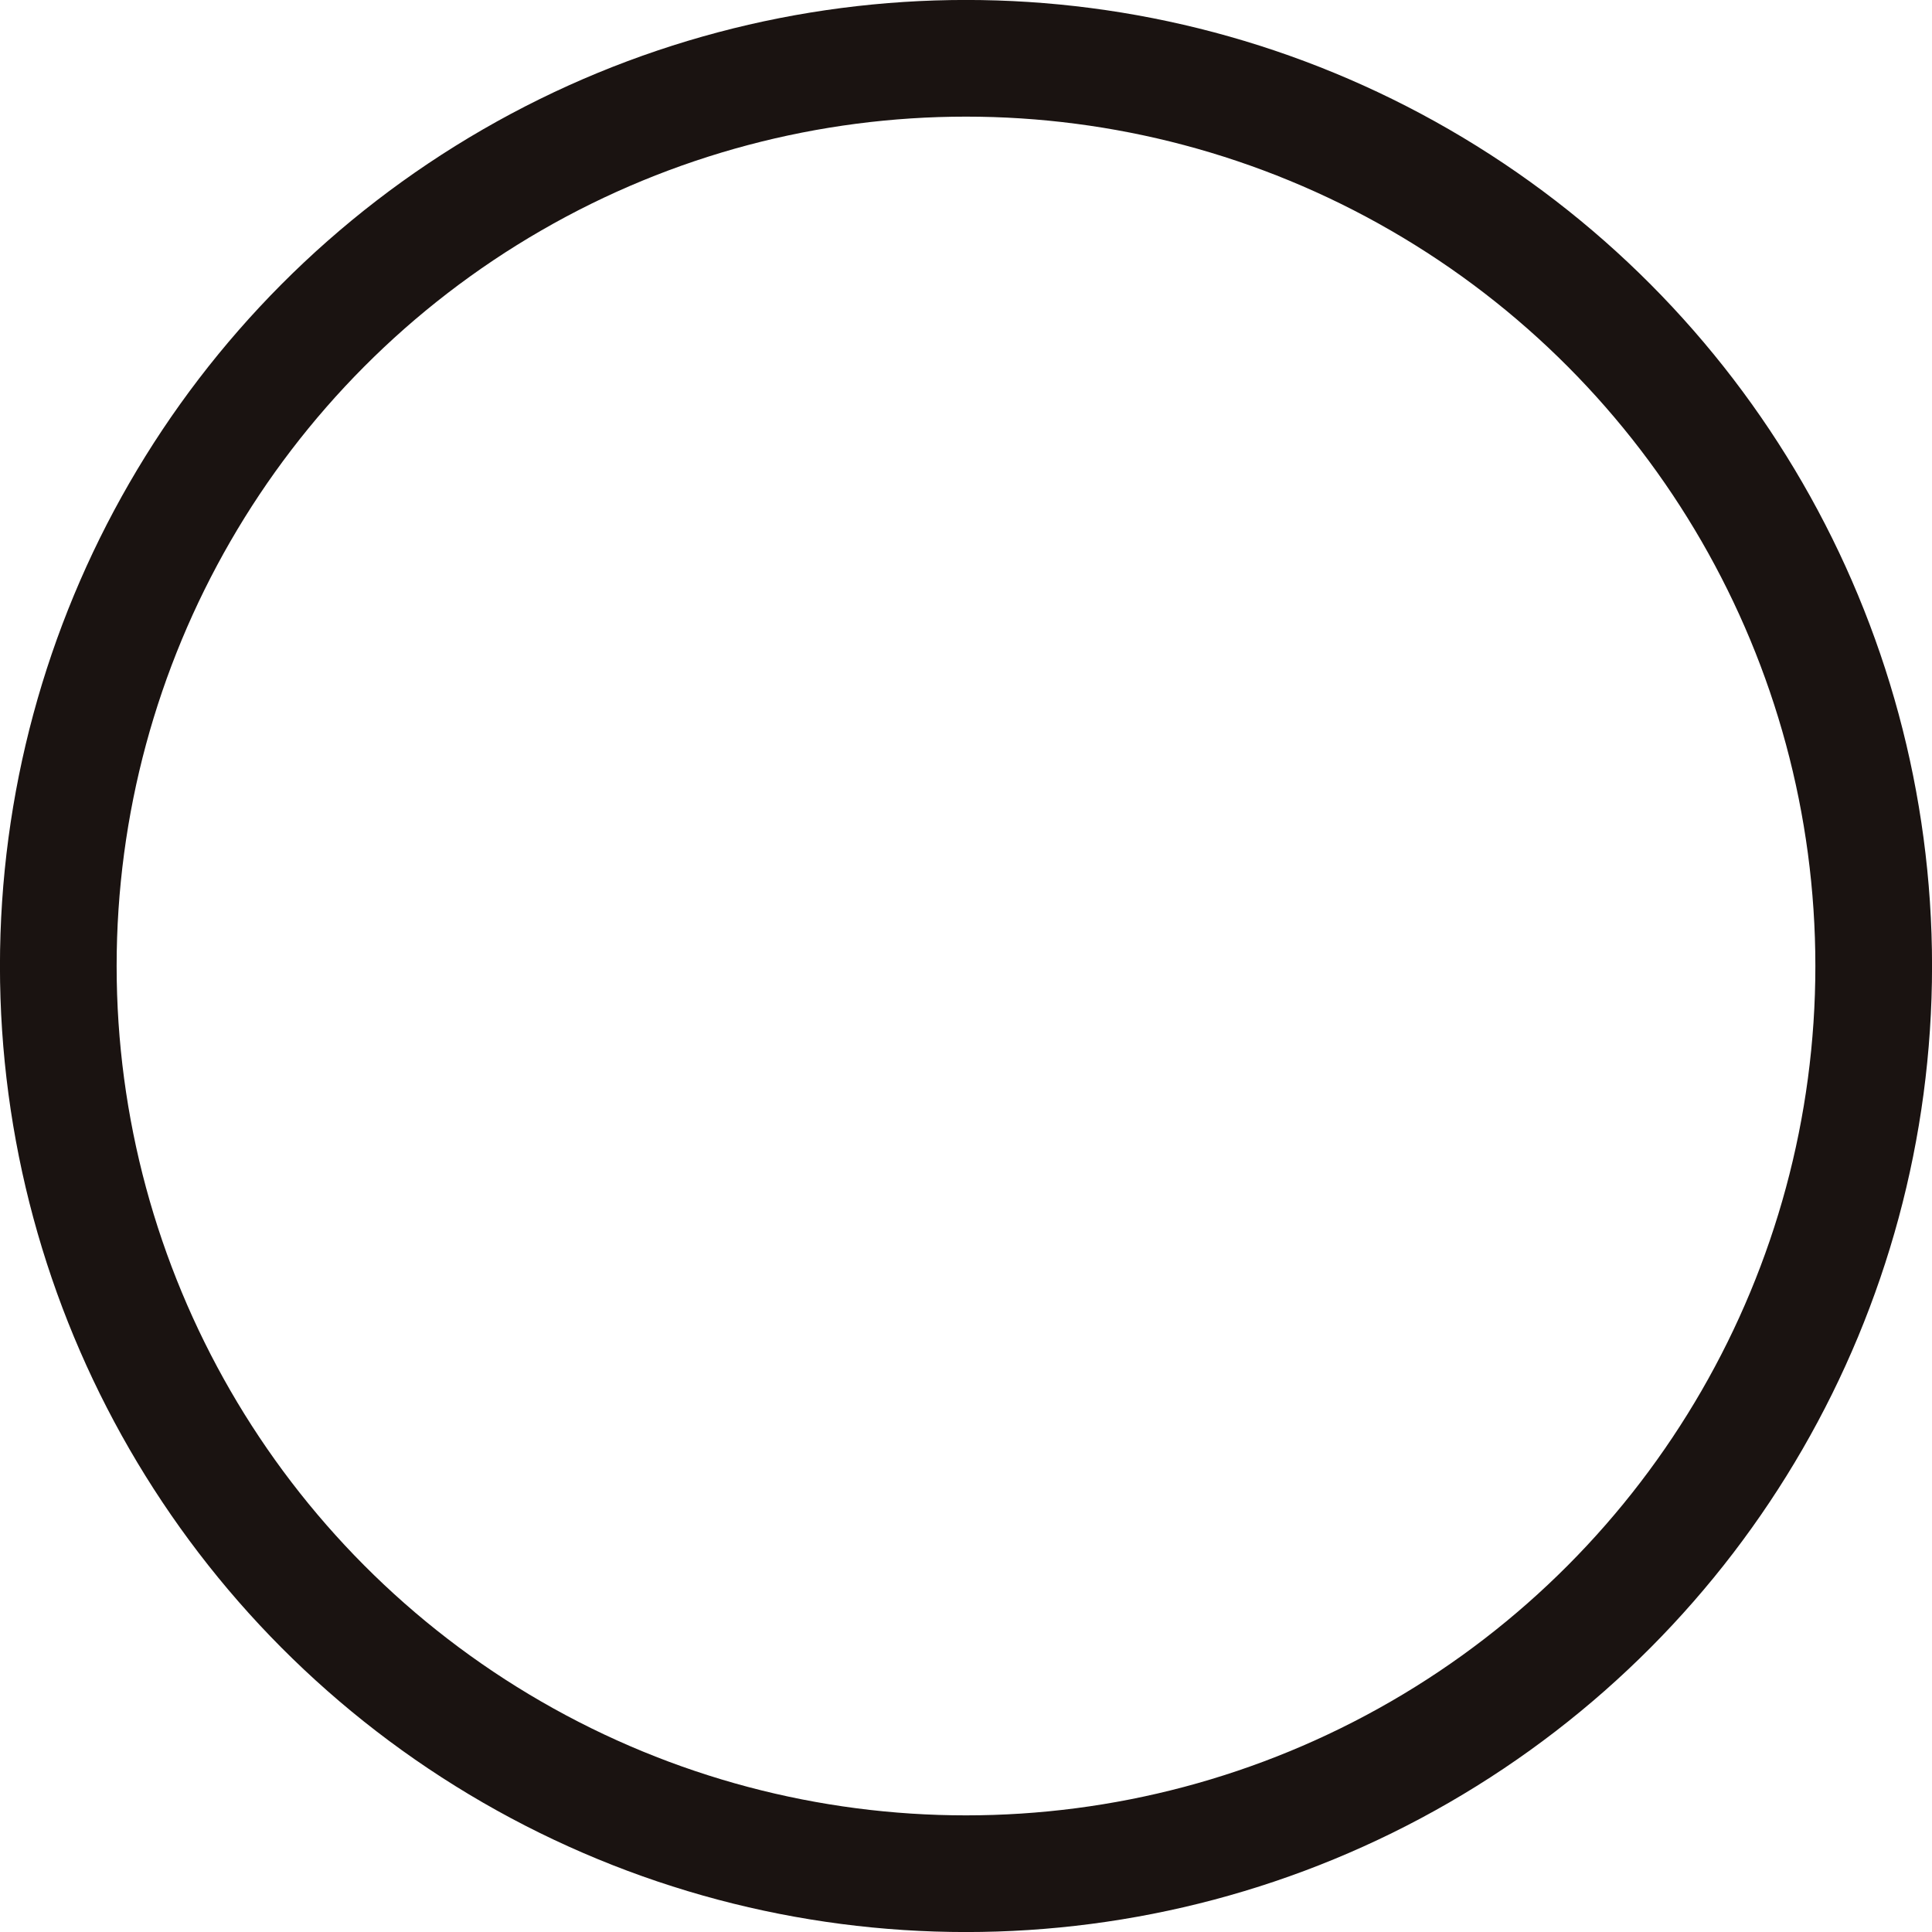 <?xml version="1.0" encoding="UTF-8"?>
<svg id="_レイヤー_2" data-name="レイヤー 2" xmlns="http://www.w3.org/2000/svg" width="225.36" height="225.36" viewBox="0 0 225.36 225.36">
  <defs>
    <style>
      .cls-1 {
        fill: none;
        stroke: #1A1311;
        stroke-miterlimit: 10;
        stroke-width: 13.61px;
      }
    </style>
  </defs>
  <g id="_レイヤー_1-2" data-name="レイヤー 1">
    <circle class="cls-1" cx="112.68" cy="112.68" r="105.88"/>
  </g>
</svg>